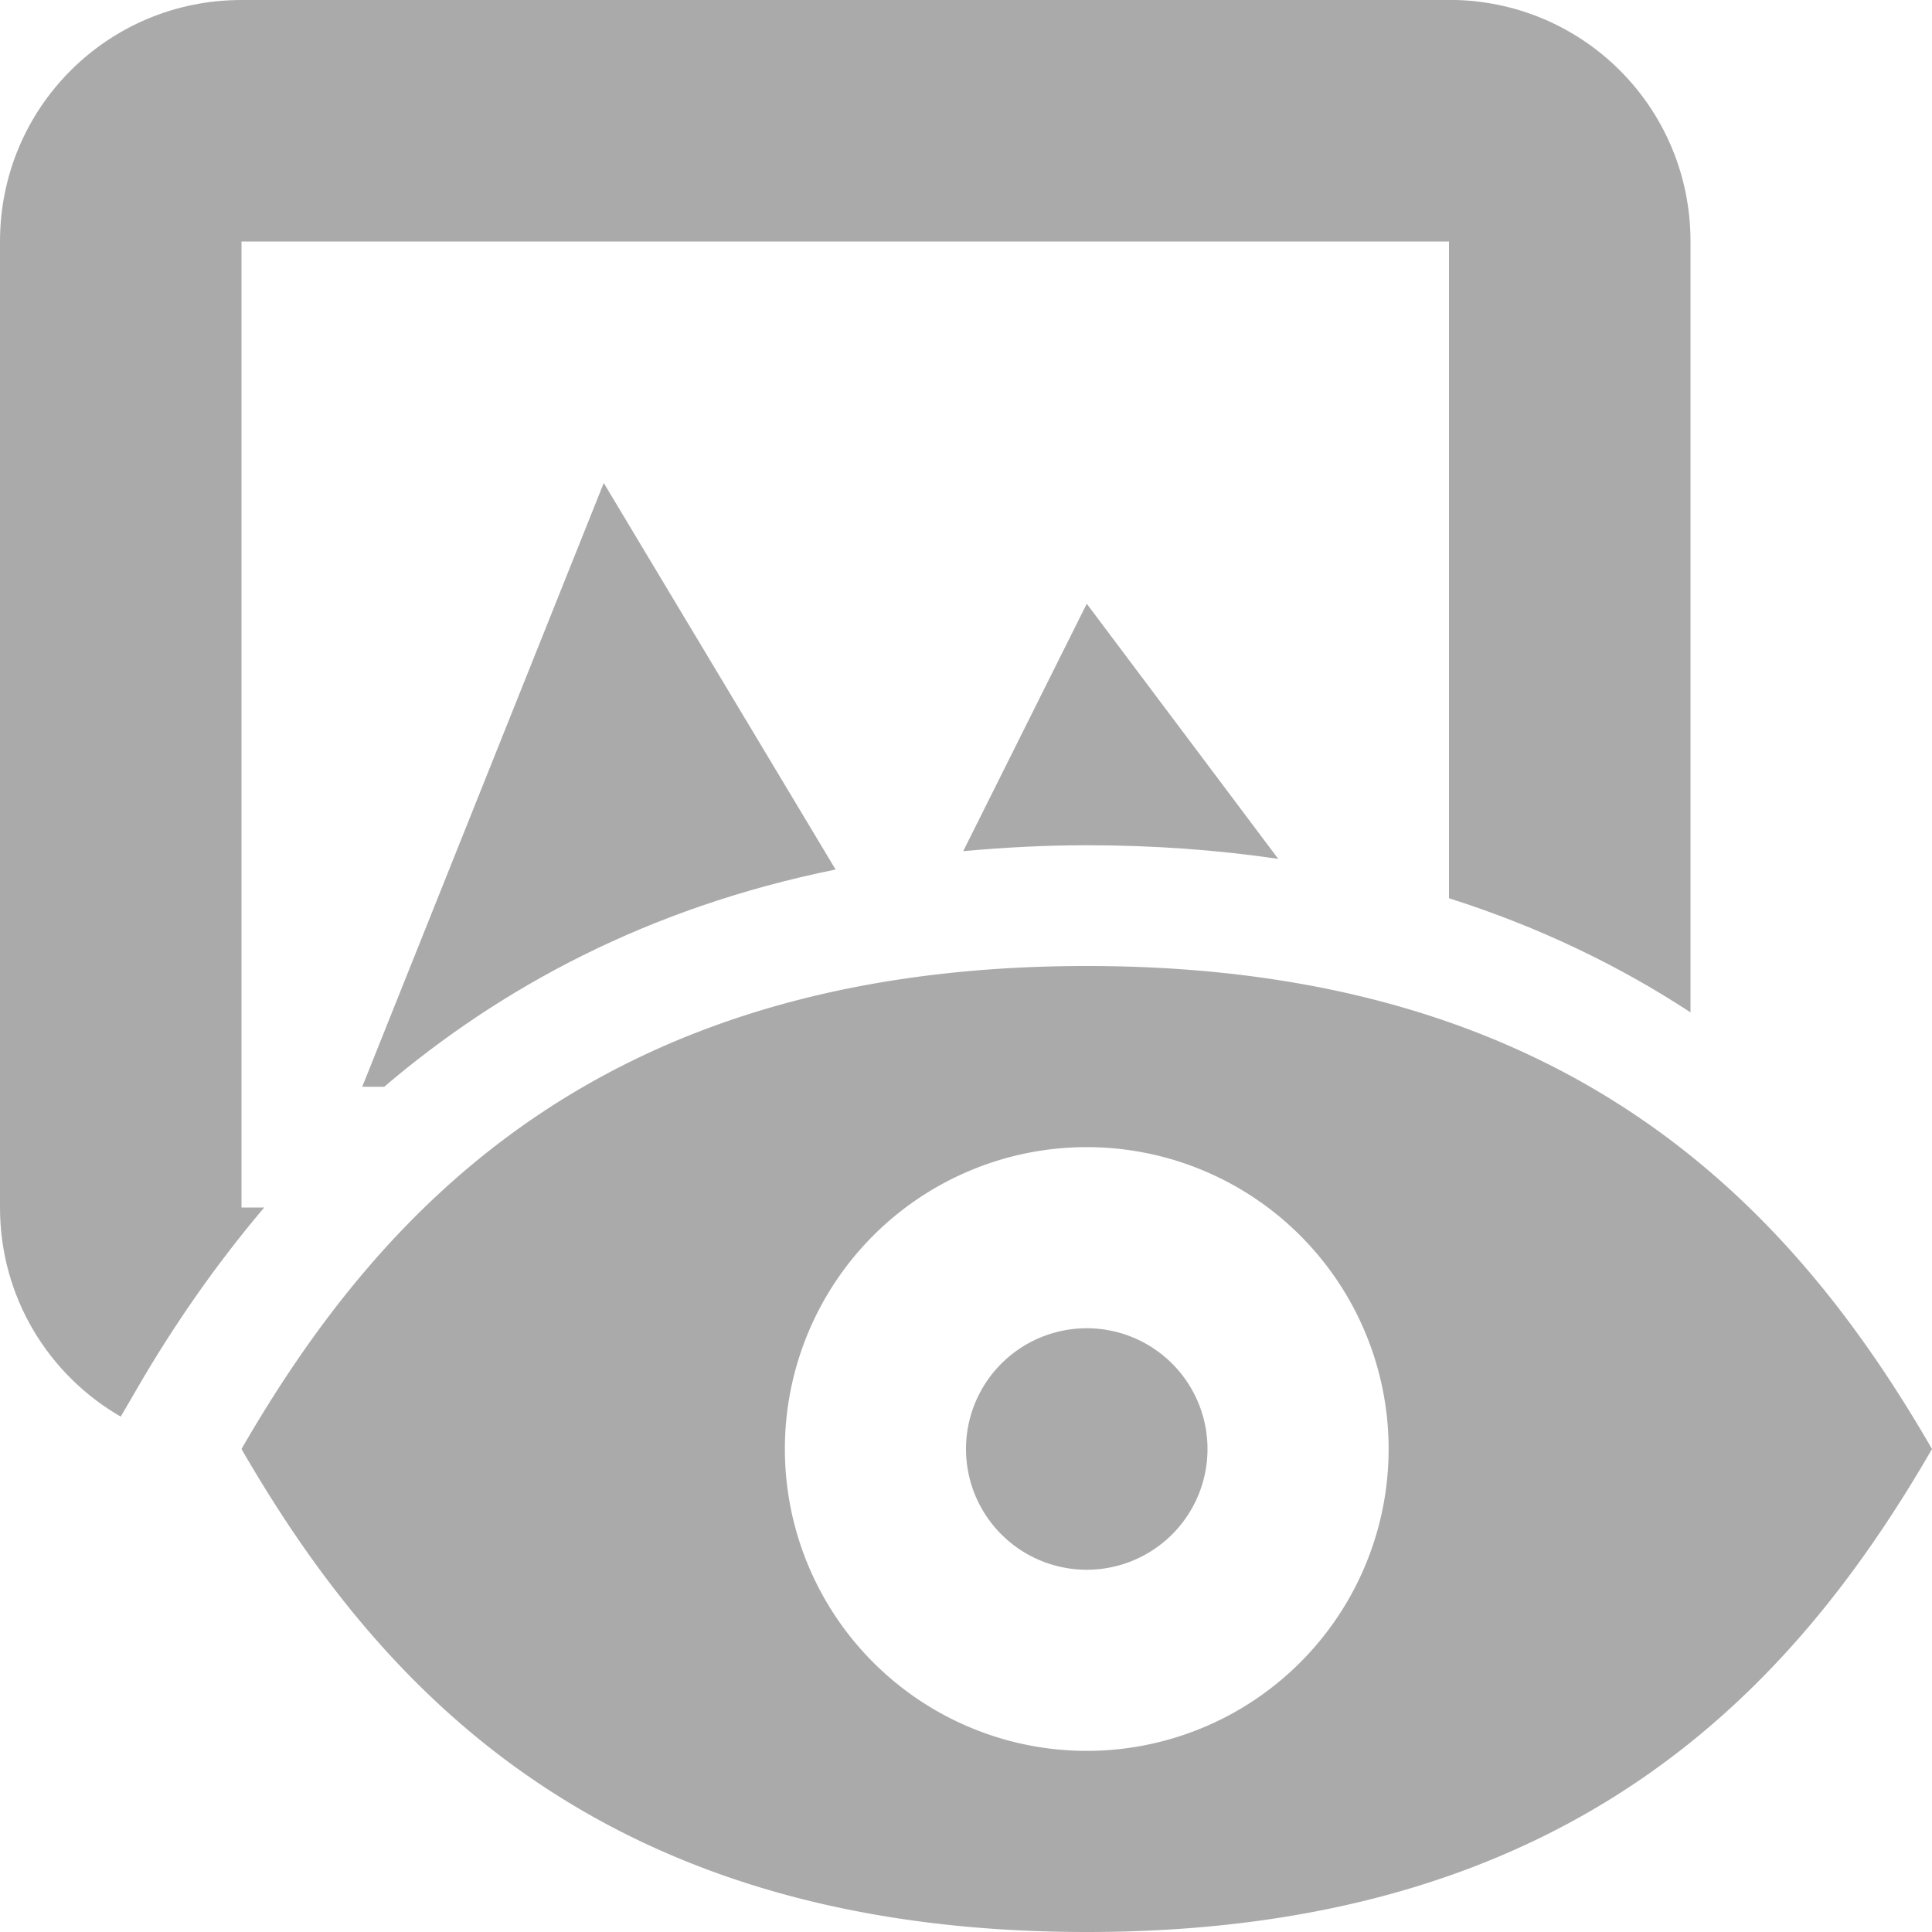 <svg width="16" height="16" version="1.1" xmlns="http://www.w3.org/2000/svg">
 <path d="m2 0c-1.108 0-2 0.892-2 2v8c0 0.743 0.402 1.387 1 1.732l0.135-0.232c0.289-0.5 0.638-1.01 1.053-1.5h-0.188v-8h10v5.439c0.754 0.239 1.417 0.563 2 0.945v-6.385c0-1.108-0.892-2-2-2h-10zm3 4-2 5h0.182c0.956-0.815 2.175-1.482 3.738-1.799l-1.92-3.201zm4 1-1.023 2.049c0.328-0.03 0.668-0.049 1.023-0.049 0.563 0 1.09 0.04 1.586 0.113l-1.586-2.113zm3 4.555v0.445h-0.188c0.413 0.545 0.671 1.204 0.686 1.935 0.589-0.15 1.072-0.559 1.32-1.102-0.48-0.516-1.06-0.961-1.818-1.279zm-6.84 0.445c-0.812 0.533-1.378 1.241-1.867 2h2.207c0-0.757 0.262-1.439 0.688-2h-1.027z" fill="#aaaaaa" fill-rule="evenodd" stop-color="#000000" stroke-linecap="round" stroke-linejoin="round" stroke-width="2" style="paint-order:stroke fill markers"/>
 <path d="m9 8c-4 0-5.845 2-7 4 1.155 2 3 4 7 4s5.845-2 7-4c-1.155-2-3-4-7-4zm0 1.5a2.5 2.5 0 0 1 2.5 2.5 2.5 2.5 0 0 1-2.5 2.5 2.5 2.5 0 0 1-2.5-2.5 2.5 2.5 0 0 1 2.5-2.5zm0 1.5a1 1 0 0 0-1 1 1 1 0 0 0 1 1 1 1 0 0 0 1-1 1 1 0 0 0-1-1z" color="#000000" fill="#aaaaaa" stroke-width="2" style="-inkscape-stroke:none"/>
</svg>
